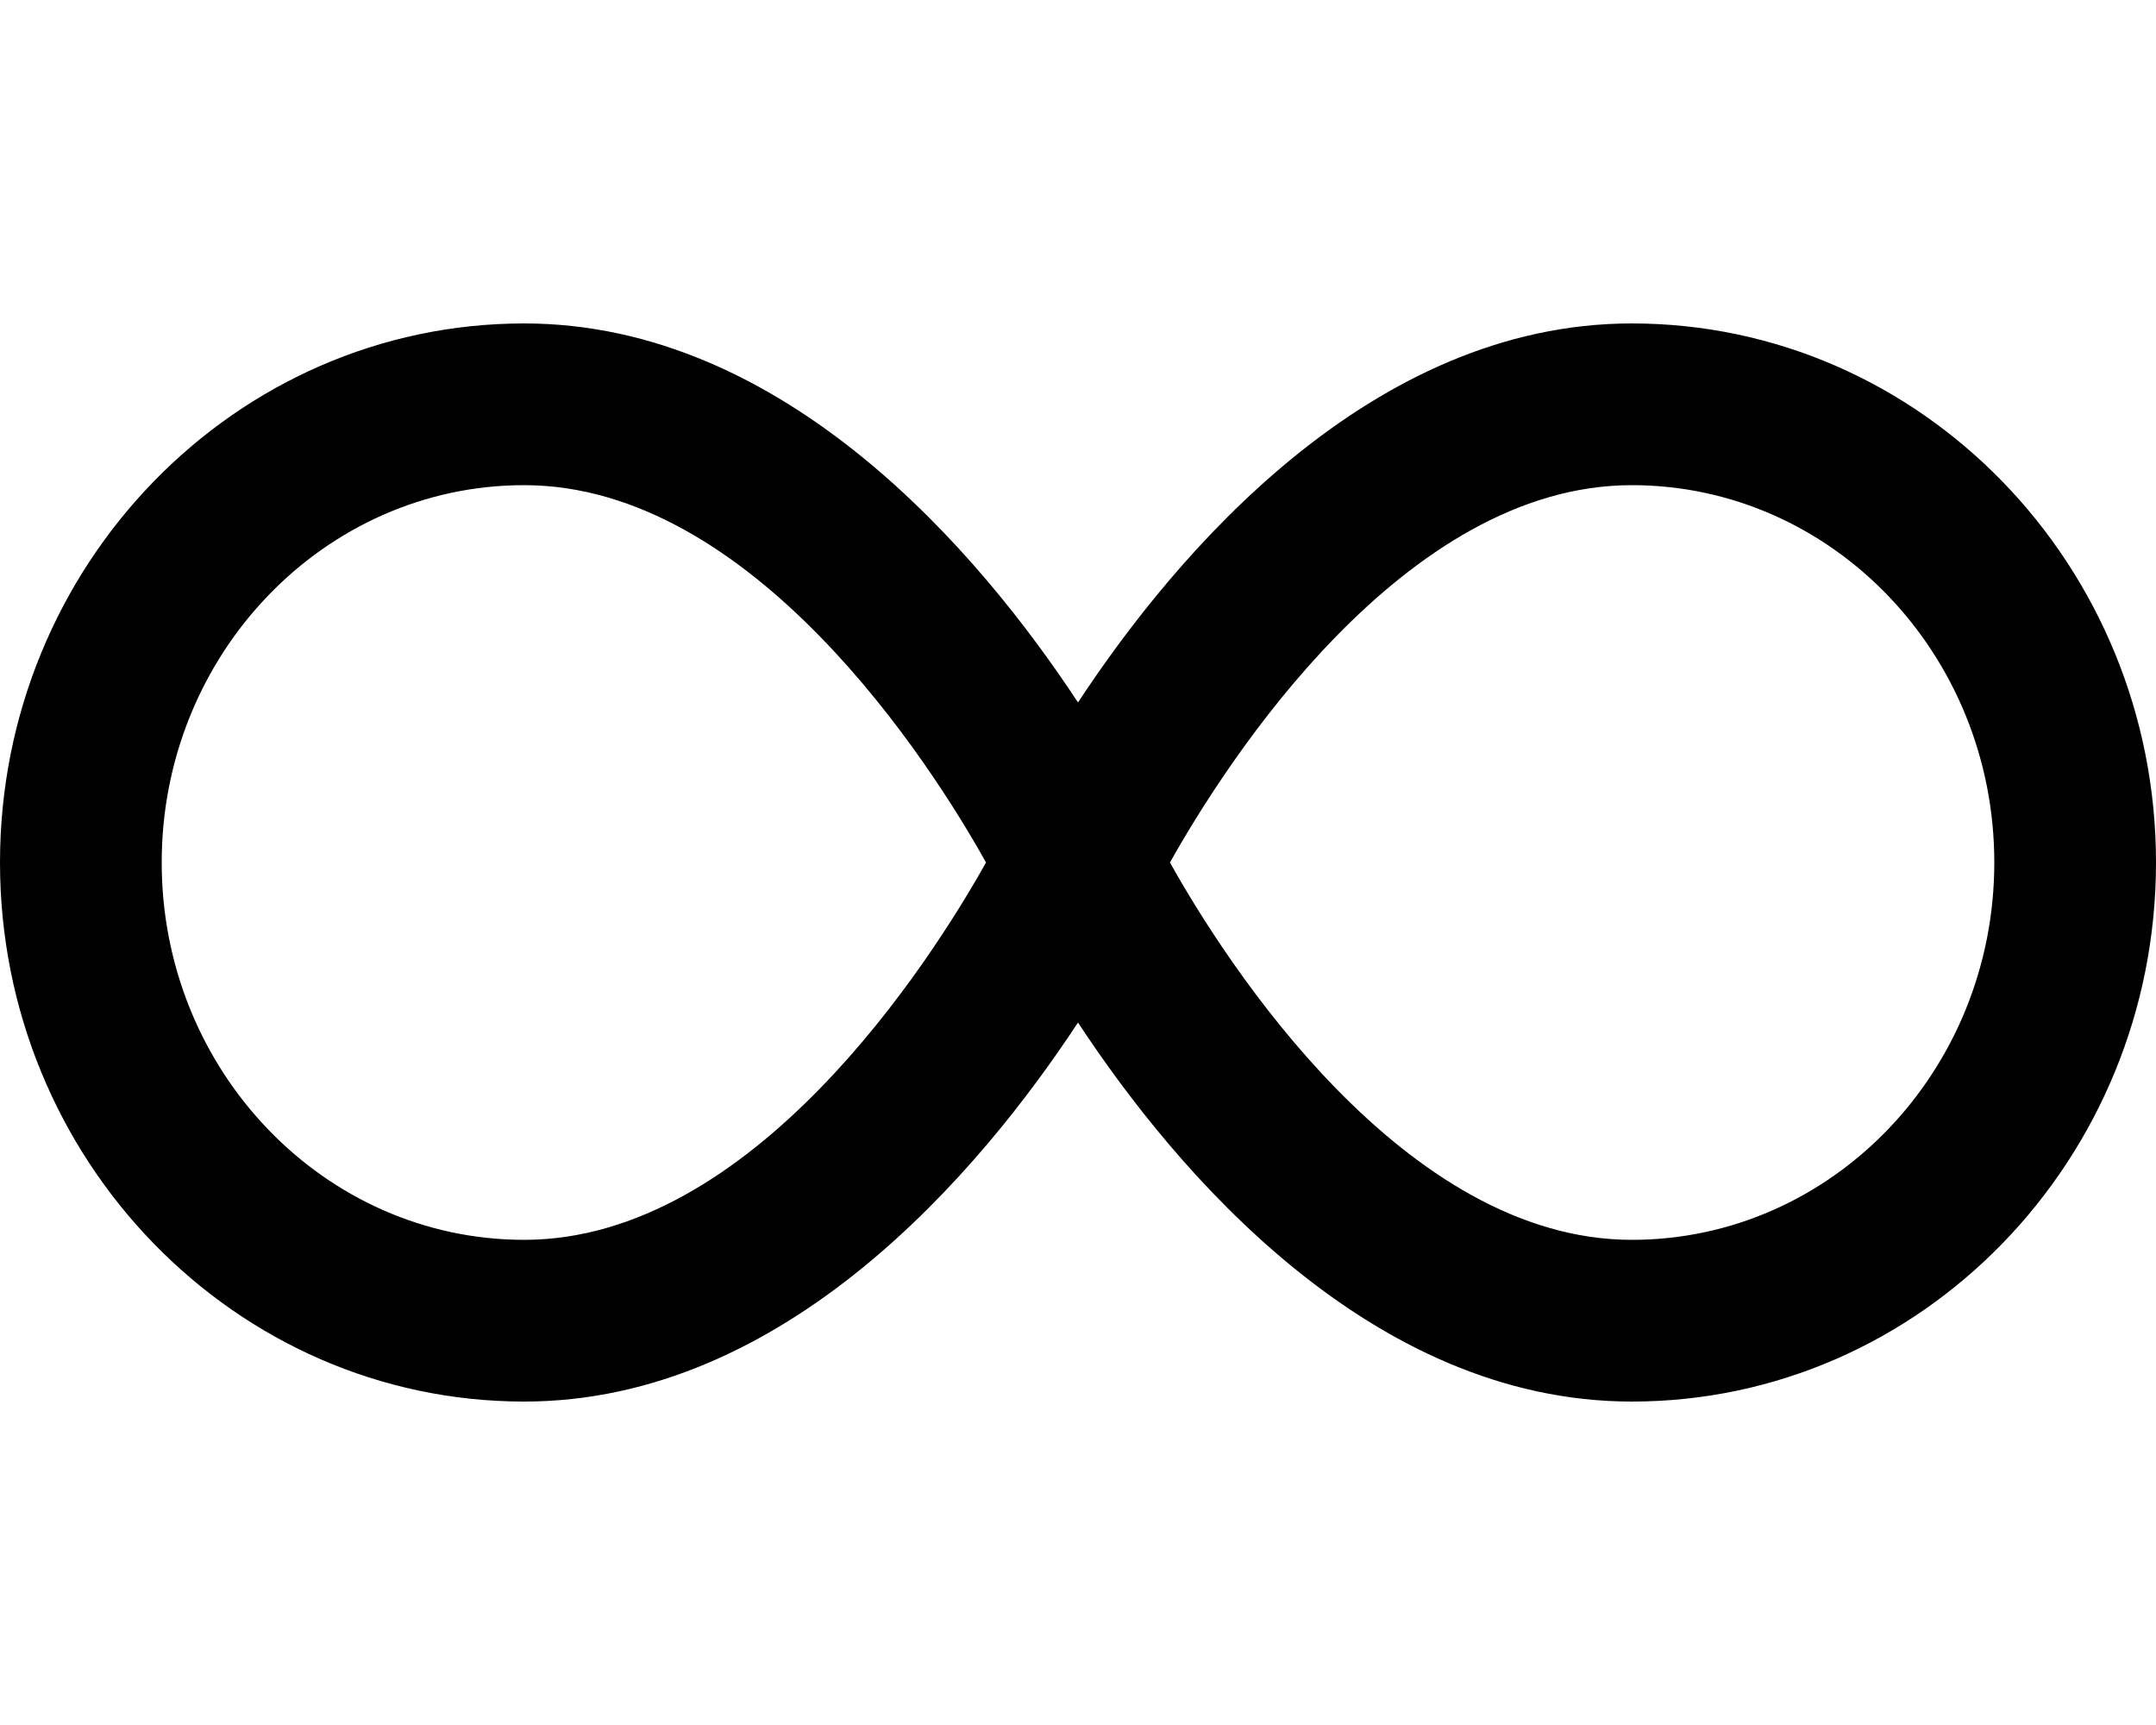 <svg xmlns="http://www.w3.org/2000/svg" viewBox="0 0 640 512"><!--! Font Awesome Pro 6.0.0 by @fontawesome - https://fontawesome.com License - https://fontawesome.com/license (Commercial License) Copyright 2022 Fonticons, Inc. --><path d="M484.4 96C407 96 349.2 164.1 320 208.5C290.8 164.1 233 96 155.6 96C69.75 96 0 167.8 0 256s69.75 160 155.6 160C233.1 416 290.8 347.9 320 303.5C349.2 347.9 407 416 484.4 416C570.3 416 640 344.2 640 256S570.3 96 484.4 96zM155.6 368C96.25 368 48 317.8 48 256s48.25-112 107.6-112c67.75 0 120.5 82.25 137.1 112C276 285.8 223.4 368 155.6 368zM484.4 368c-67.75 0-120.5-82.25-137.1-112C364 226.2 416.6 144 484.4 144C543.8 144 592 194.2 592 256S543.8 368 484.4 368z"/></svg>